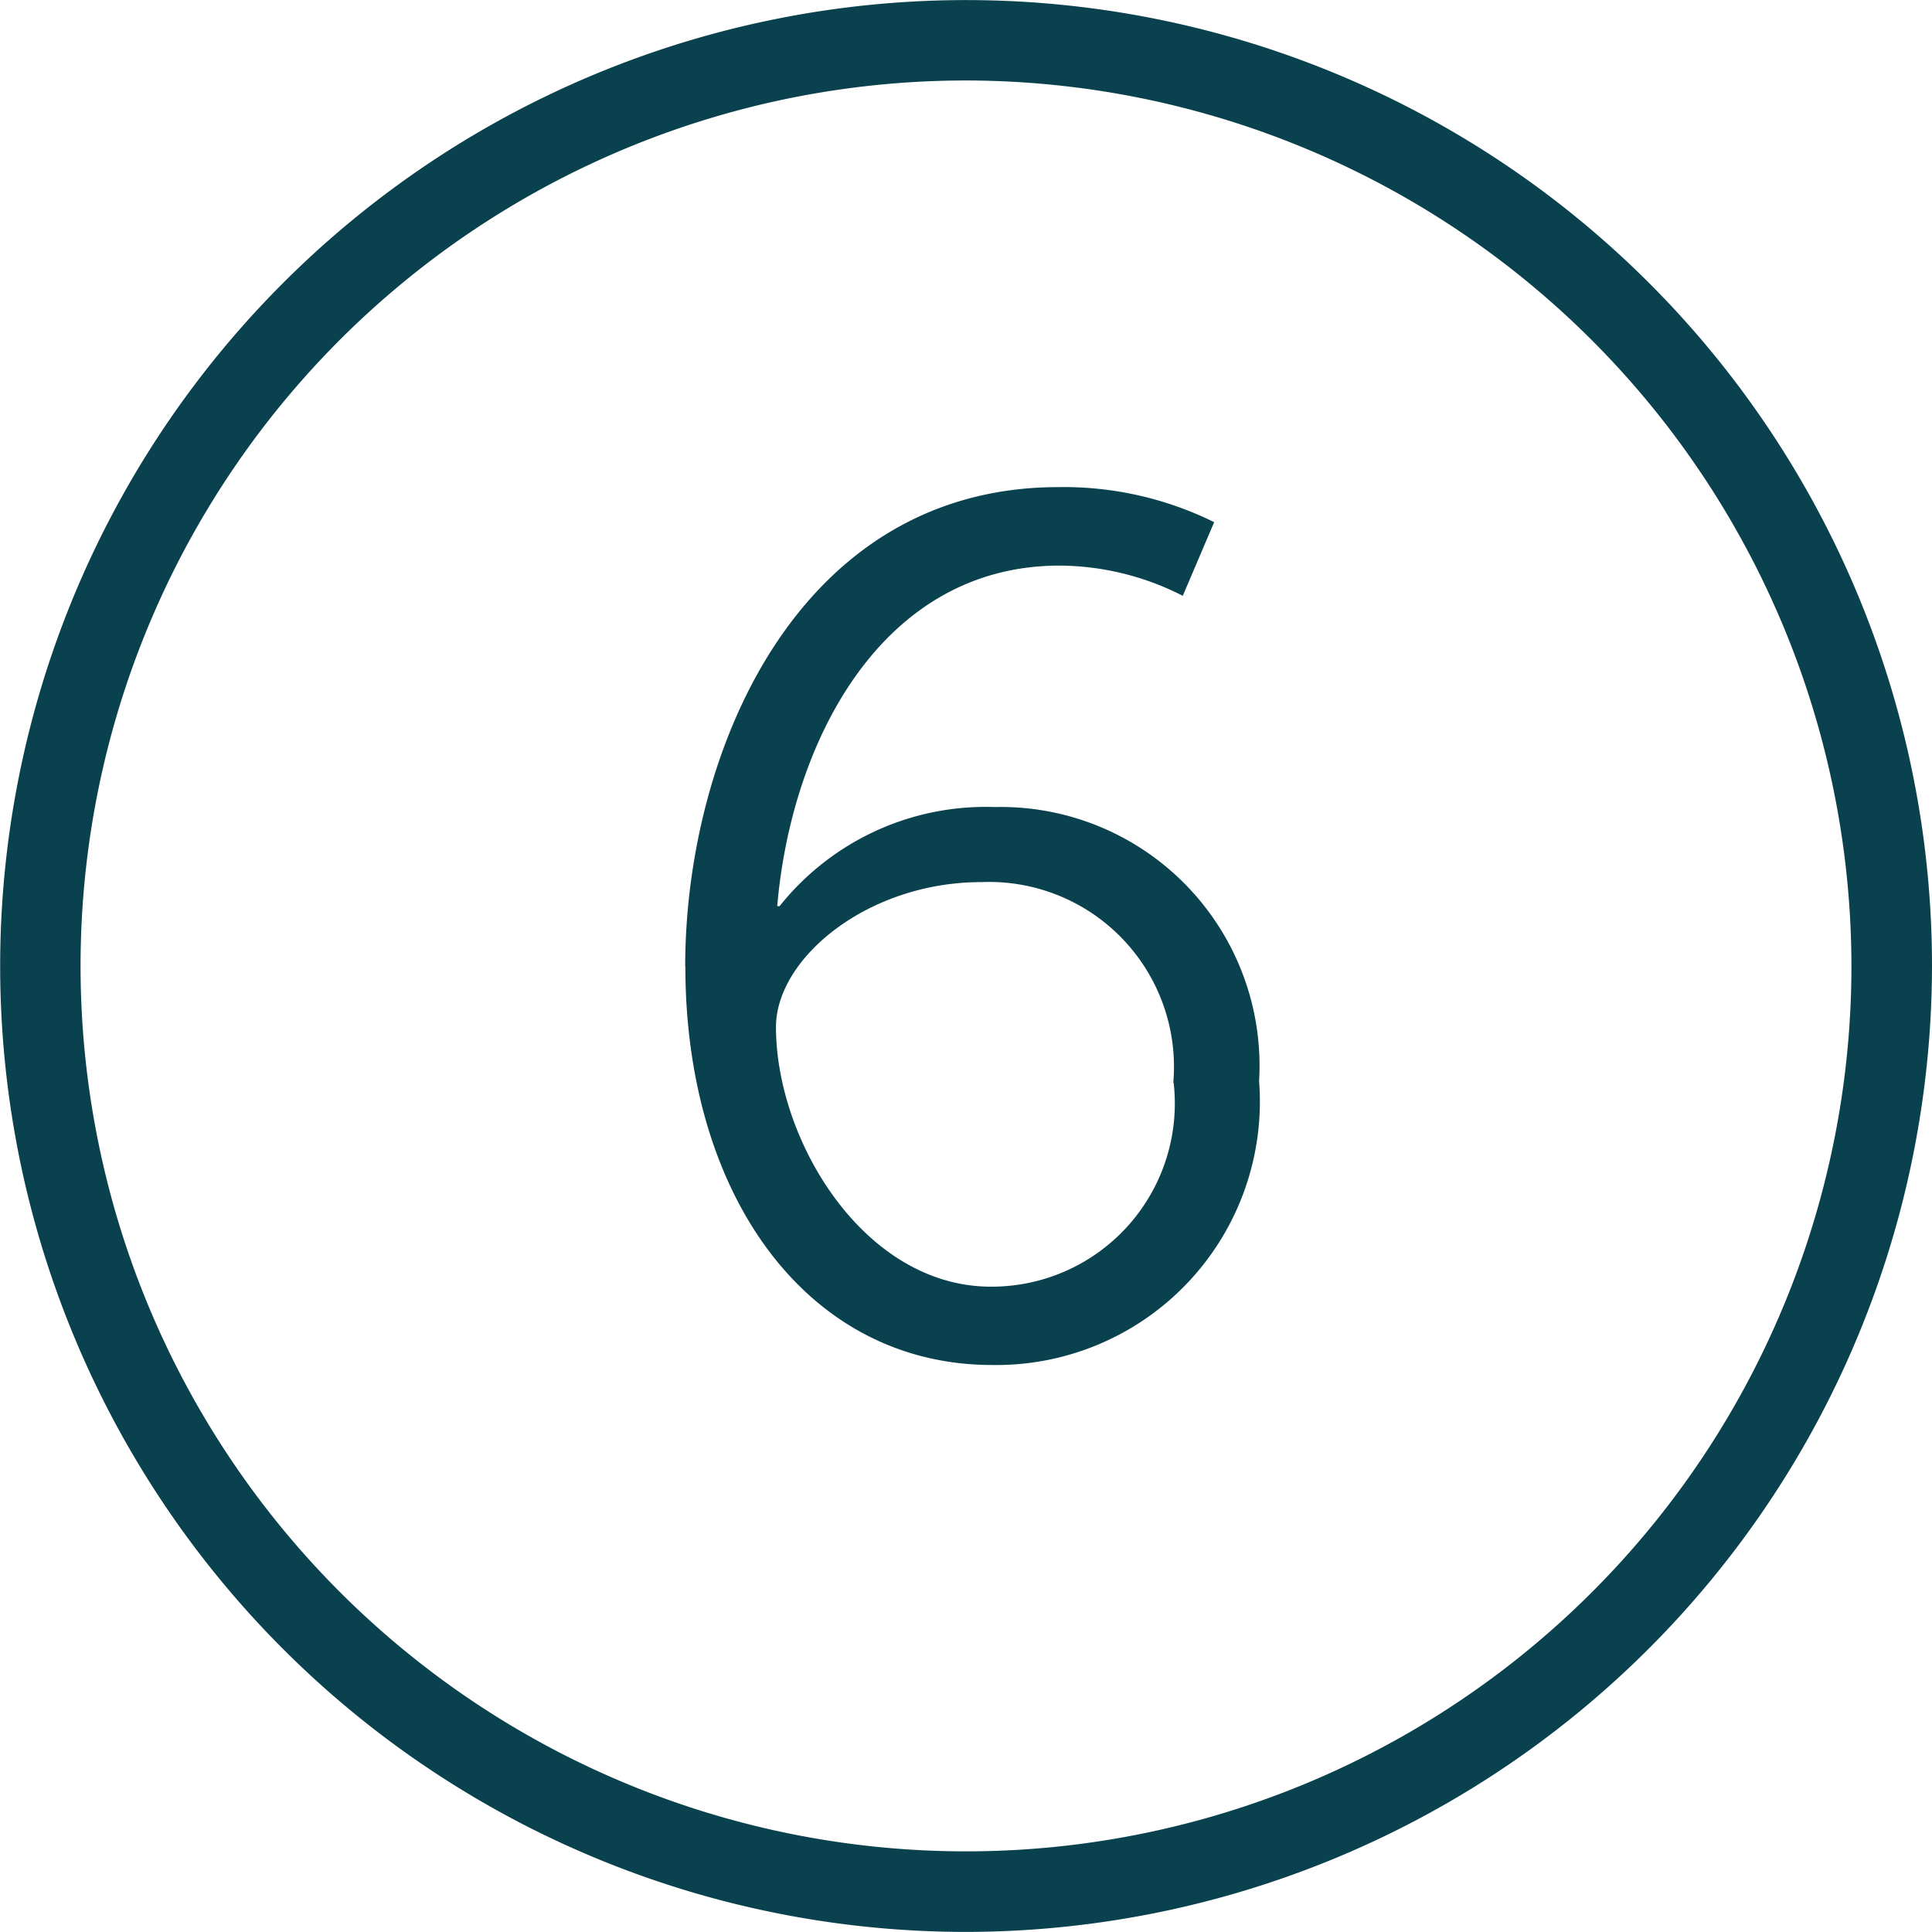<svg xmlns="http://www.w3.org/2000/svg" xmlns:xlink="http://www.w3.org/1999/xlink" id="Gruppe_434" data-name="Gruppe 434" width="23.262" height="23.262" viewBox="0 0 23.262 23.262"><defs><clipPath id="clip-path"><rect id="Rechteck_45" data-name="Rechteck 45" width="23.262" height="23.262" transform="translate(0 0)" fill="none"></rect></clipPath></defs><g id="Gruppe_434-2" data-name="Gruppe 434" clip-path="url(#clip-path)"><path id="Pfad_324" data-name="Pfad 324" d="M11.631,23.261a11.63,11.63,0,1,1,11.631-11.63,11.644,11.644,0,0,1-11.631,11.63m0-22.292A10.661,10.661,0,1,0,22.292,11.631,10.674,10.674,0,0,0,11.631.969" fill="#09414e"></path><path id="Pfad_325" data-name="Pfad 325" d="M8.25,11.638c0-2.559,1.338-5.773,4.494-5.773a4.091,4.091,0,0,1,1.875.422l-.378.887a3.289,3.289,0,0,0-1.483-.364c-2.137,0-3.228,2.109-3.4,4.1h.029a3.174,3.174,0,0,1,2.588-1.193,3.117,3.117,0,0,1,3.185,3.3,3.173,3.173,0,0,1-3.214,3.418c-2.225,0-3.694-2.036-3.694-4.8m5.875,1.4a2.226,2.226,0,0,0-2.312-2.414c-1.367,0-2.472.916-2.472,1.745,0,1.367,1.061,3.126,2.588,3.126a2.206,2.206,0,0,0,2.2-2.457" fill="#09414e"></path></g></svg>